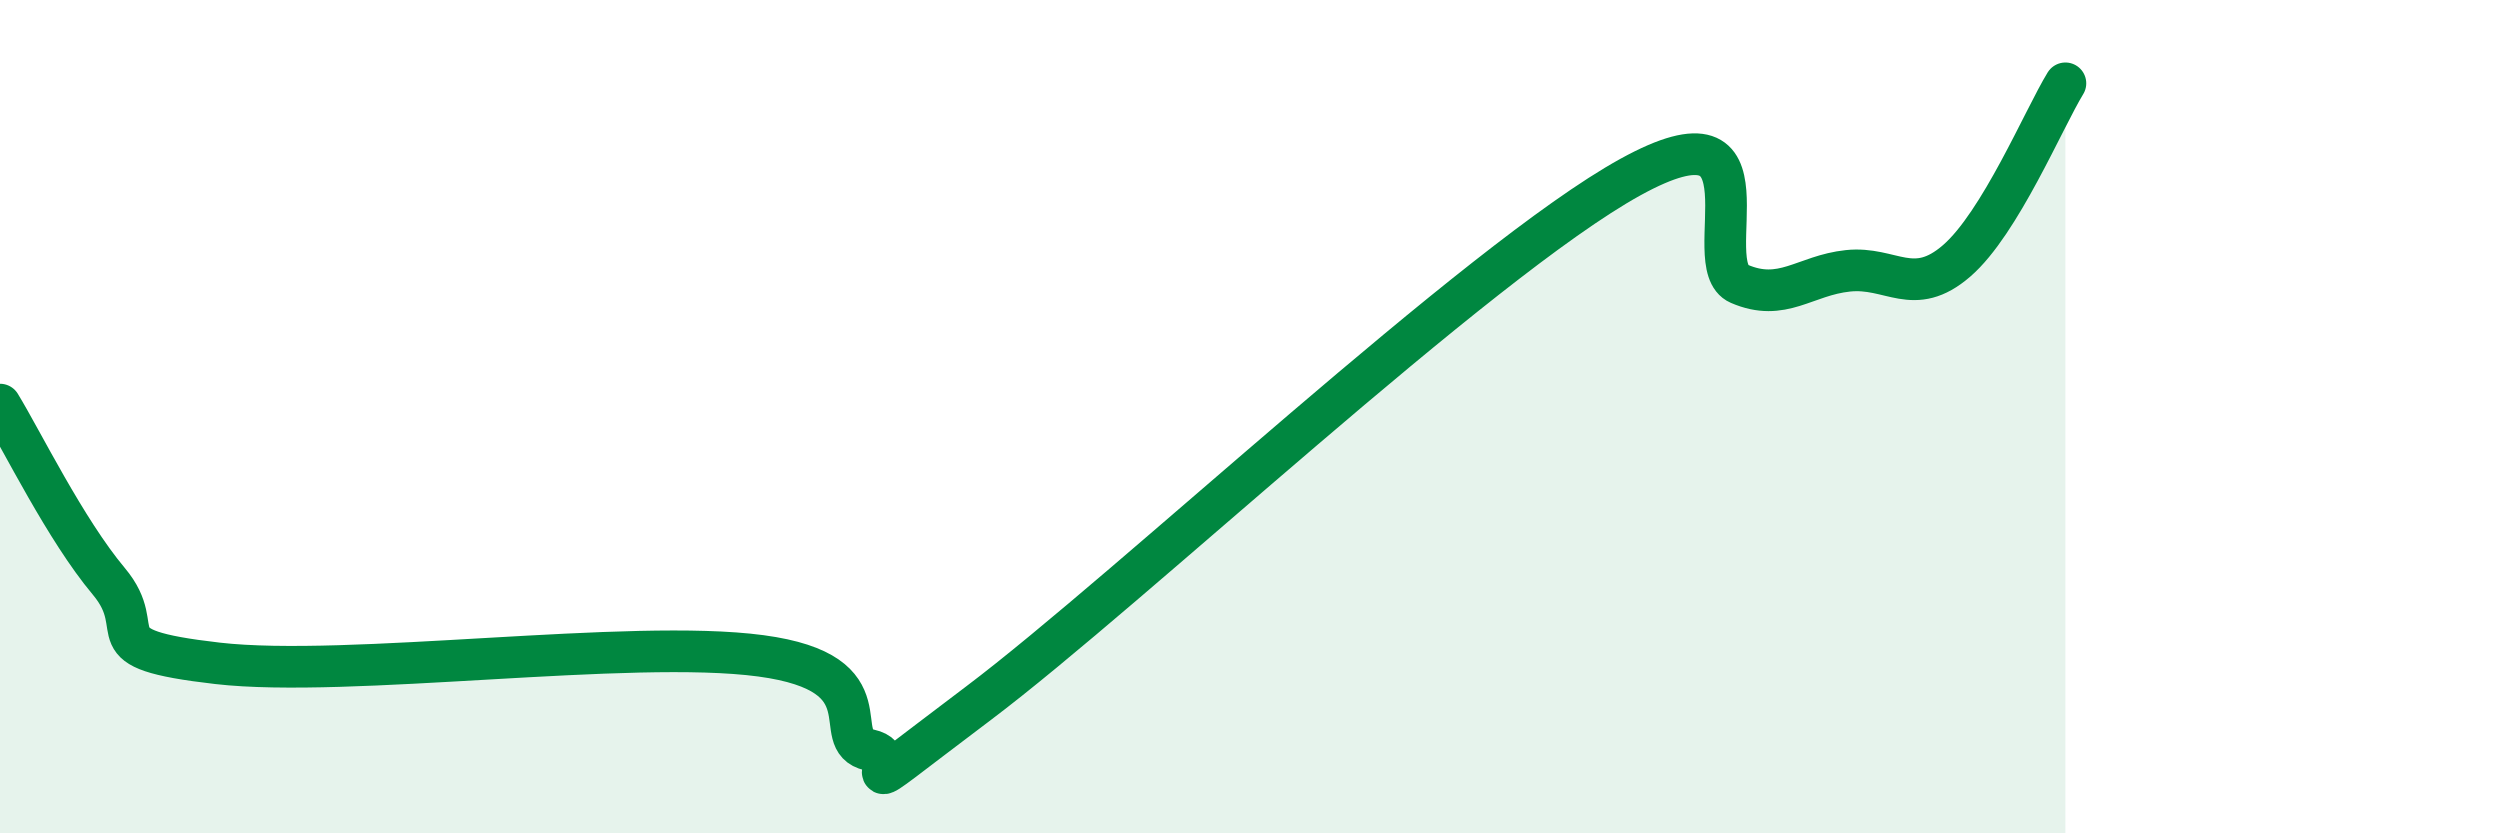 
    <svg width="60" height="20" viewBox="0 0 60 20" xmlns="http://www.w3.org/2000/svg">
      <path
        d="M 0,9.71 C 0.52,10.56 1.57,12.71 2.61,13.95 C 3.65,15.19 2.09,15.56 5.22,15.92 C 8.35,16.28 15.13,15.32 18.26,15.74 C 21.39,16.16 19.83,17.77 20.87,18 C 21.91,18.23 19.83,19.63 23.48,16.88 C 27.13,14.13 35.48,6.26 39.13,4.25 C 42.78,2.24 40.7,6.36 41.74,6.81 C 42.78,7.26 43.31,6.61 44.35,6.5 C 45.39,6.39 45.92,7.16 46.96,6.26 C 48,5.36 49.05,2.85 49.57,2L49.57 20L0 20Z"
        fill="#008740"
        opacity="0.1"
        stroke-linecap="round"
        stroke-linejoin="round"
      />
      <path
        d="M 0,9.71 C 0.52,10.56 1.57,12.71 2.61,13.95 C 3.65,15.19 2.09,15.56 5.22,15.92 C 8.35,16.28 15.13,15.32 18.26,15.74 C 21.39,16.16 19.83,17.77 20.87,18 C 21.91,18.23 19.83,19.63 23.48,16.88 C 27.13,14.13 35.48,6.26 39.13,4.25 C 42.78,2.24 40.7,6.36 41.74,6.81 C 42.78,7.26 43.31,6.61 44.35,6.5 C 45.39,6.39 45.92,7.16 46.96,6.26 C 48,5.36 49.05,2.85 49.57,2"
        stroke="#008740"
        stroke-width="1"
        fill="none"
        stroke-linecap="round"
        stroke-linejoin="round"
      />
    </svg>
  